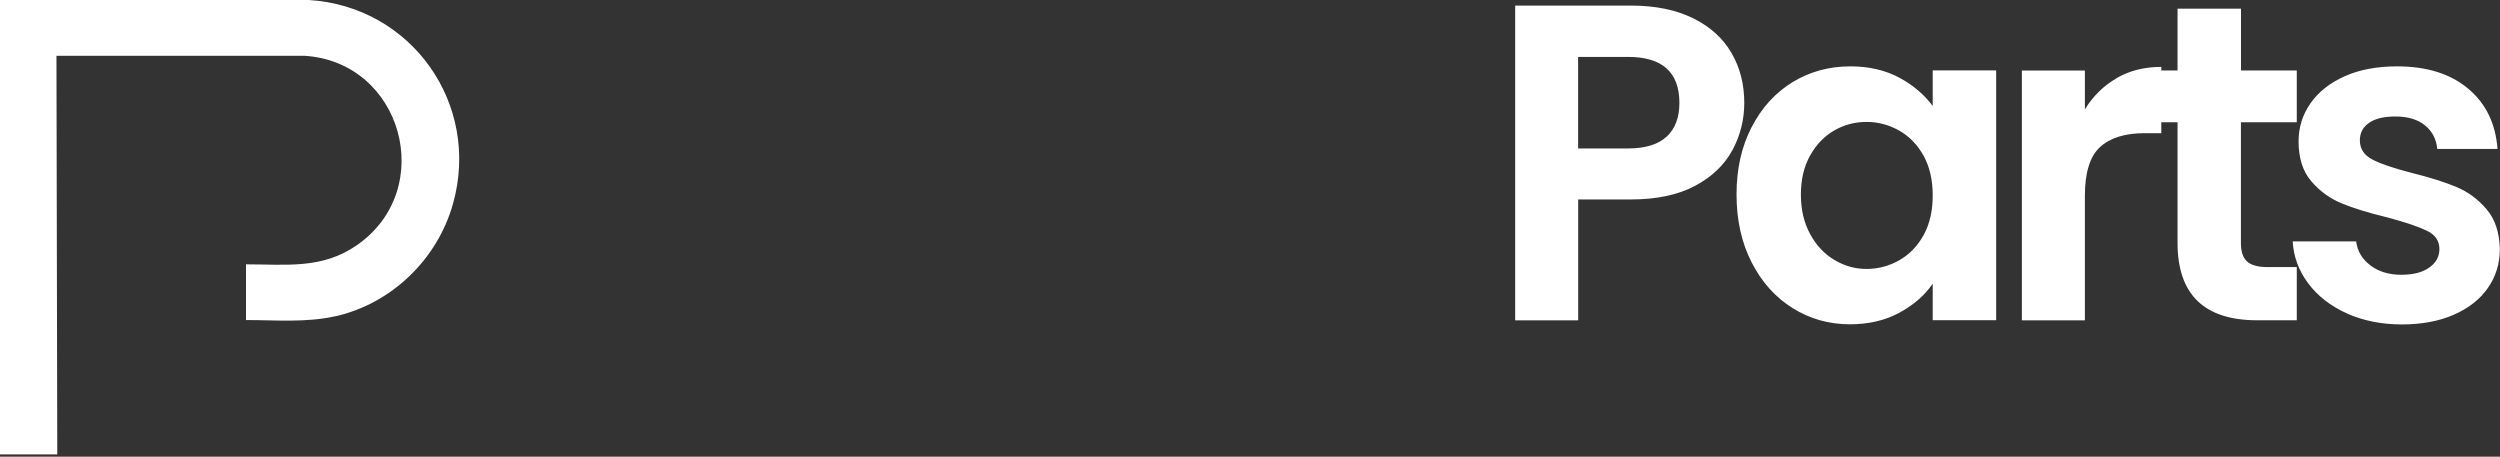 <?xml version="1.0" encoding="utf-8"?>
<svg xmlns="http://www.w3.org/2000/svg" fill="none" height="100%" overflow="visible" preserveAspectRatio="none" style="display: block;" viewBox="0 0 531 97" width="100%">
<rect x="0" y="0" width="531" height="97" fill="#333333" stroke="none"/>
<path d="M367.938 31.924C366.245 35.057 363.603 37.572 360.012 39.486C356.405 41.4 351.865 42.365 346.391 42.365H335.207V68.041H321.823V1.186H346.391C351.548 1.186 355.946 2.072 359.585 3.86C363.223 5.648 365.944 8.116 367.764 11.232C369.583 14.364 370.485 17.908 370.485 21.863C370.485 25.438 369.63 28.792 367.954 31.924H367.938ZM354.032 28.998C355.82 27.305 356.706 24.932 356.706 21.863C356.706 15.345 353.067 12.086 345.806 12.086H335.191V31.529H345.806C349.492 31.529 352.244 30.675 354.032 28.982V28.998ZM372.035 27.036C374.171 22.875 377.066 19.696 380.736 17.449C384.406 15.219 388.488 14.095 393.012 14.095C396.967 14.095 400.416 14.902 403.39 16.484C406.348 18.082 408.721 20.091 410.509 22.512V14.95H423.987V68.01H410.509V60.258C408.785 62.757 406.412 64.814 403.39 66.443C400.368 68.073 396.872 68.879 392.917 68.879C388.456 68.879 384.39 67.725 380.736 65.431C377.066 63.137 374.171 59.894 372.035 55.702C369.899 51.525 368.839 46.716 368.839 41.29C368.839 35.864 369.899 31.165 372.035 27.02V27.036ZM408.595 33.127C407.313 30.801 405.605 28.998 403.437 27.764C401.27 26.53 398.945 25.897 396.461 25.897C393.977 25.897 391.683 26.498 389.579 27.716C387.475 28.934 385.767 30.706 384.469 33.032C383.156 35.373 382.508 38.126 382.508 41.321C382.508 44.517 383.156 47.301 384.469 49.706C385.767 52.111 387.491 53.946 389.627 55.211C391.762 56.493 394.04 57.125 396.461 57.125C398.881 57.125 401.27 56.508 403.437 55.259C405.605 54.009 407.329 52.221 408.595 49.896C409.876 47.57 410.509 44.77 410.509 41.511C410.509 38.252 409.876 35.468 408.595 33.127ZM449.552 16.595C452.321 14.997 455.501 14.206 459.06 14.206V28.286H455.532C451.324 28.286 448.16 29.282 446.024 31.26C443.889 33.237 442.829 36.686 442.829 41.606V68.041H429.445V14.981H442.829V23.224C444.553 20.423 446.8 18.209 449.568 16.611L449.552 16.595ZM475.971 25.976V51.652C475.971 53.439 476.399 54.737 477.269 55.528C478.139 56.319 479.578 56.73 481.619 56.73H487.836V68.025H479.42C468.141 68.025 462.509 62.536 462.509 51.557V25.976H456.197V14.966H462.509V1.835H475.987V14.966H487.836V25.976H475.987H475.971ZM498.436 66.554C495.003 64.988 492.266 62.868 490.257 60.179C488.248 57.489 487.156 54.531 486.966 51.272H500.445C500.698 53.313 501.694 55.006 503.45 56.35C505.206 57.695 507.39 58.359 510 58.359C512.61 58.359 514.54 57.853 515.98 56.825C517.419 55.812 518.131 54.499 518.131 52.901C518.131 51.177 517.261 49.88 515.505 49.026C513.749 48.171 510.965 47.222 507.137 46.194C503.182 45.245 499.954 44.248 497.439 43.22C494.924 42.191 492.756 40.641 490.937 38.521C489.118 36.417 488.216 33.57 488.216 29.994C488.216 27.052 489.054 24.378 490.747 21.942C492.44 19.522 494.86 17.608 498.008 16.2C501.157 14.791 504.874 14.095 509.146 14.095C515.458 14.095 520.488 15.677 524.254 18.841C528.019 22.005 530.075 26.261 530.471 31.64H517.673C517.483 29.536 516.597 27.859 515.046 26.609C513.496 25.359 511.392 24.742 508.782 24.742C506.361 24.742 504.495 25.185 503.197 26.087C501.884 26.989 501.236 28.223 501.236 29.82C501.236 31.608 502.122 32.968 503.909 33.886C505.697 34.819 508.465 35.753 512.231 36.718C516.059 37.667 519.207 38.664 521.691 39.692C524.174 40.72 526.326 42.302 528.145 44.438C529.965 46.574 530.898 49.405 530.961 52.917C530.961 55.986 530.123 58.739 528.43 61.159C526.737 63.596 524.317 65.478 521.169 66.855C518.021 68.231 514.335 68.911 510.126 68.911C505.918 68.911 501.9 68.12 498.467 66.57L498.436 66.554ZM71.221 67.187C83.181 64.497 92.91 55.069 96.216 43.283C102.165 22.053 87.357 1.329 65.589 0H0V96.517H12.165L11.991 11.849H64.687C85.49 13.162 92.91 40.182 75.825 52.063C68.437 57.205 60.859 56.145 52.253 56.145V67.978C58.581 67.978 64.988 68.563 71.221 67.171V67.187Z" fill="white" id="Vector"/>
</svg>